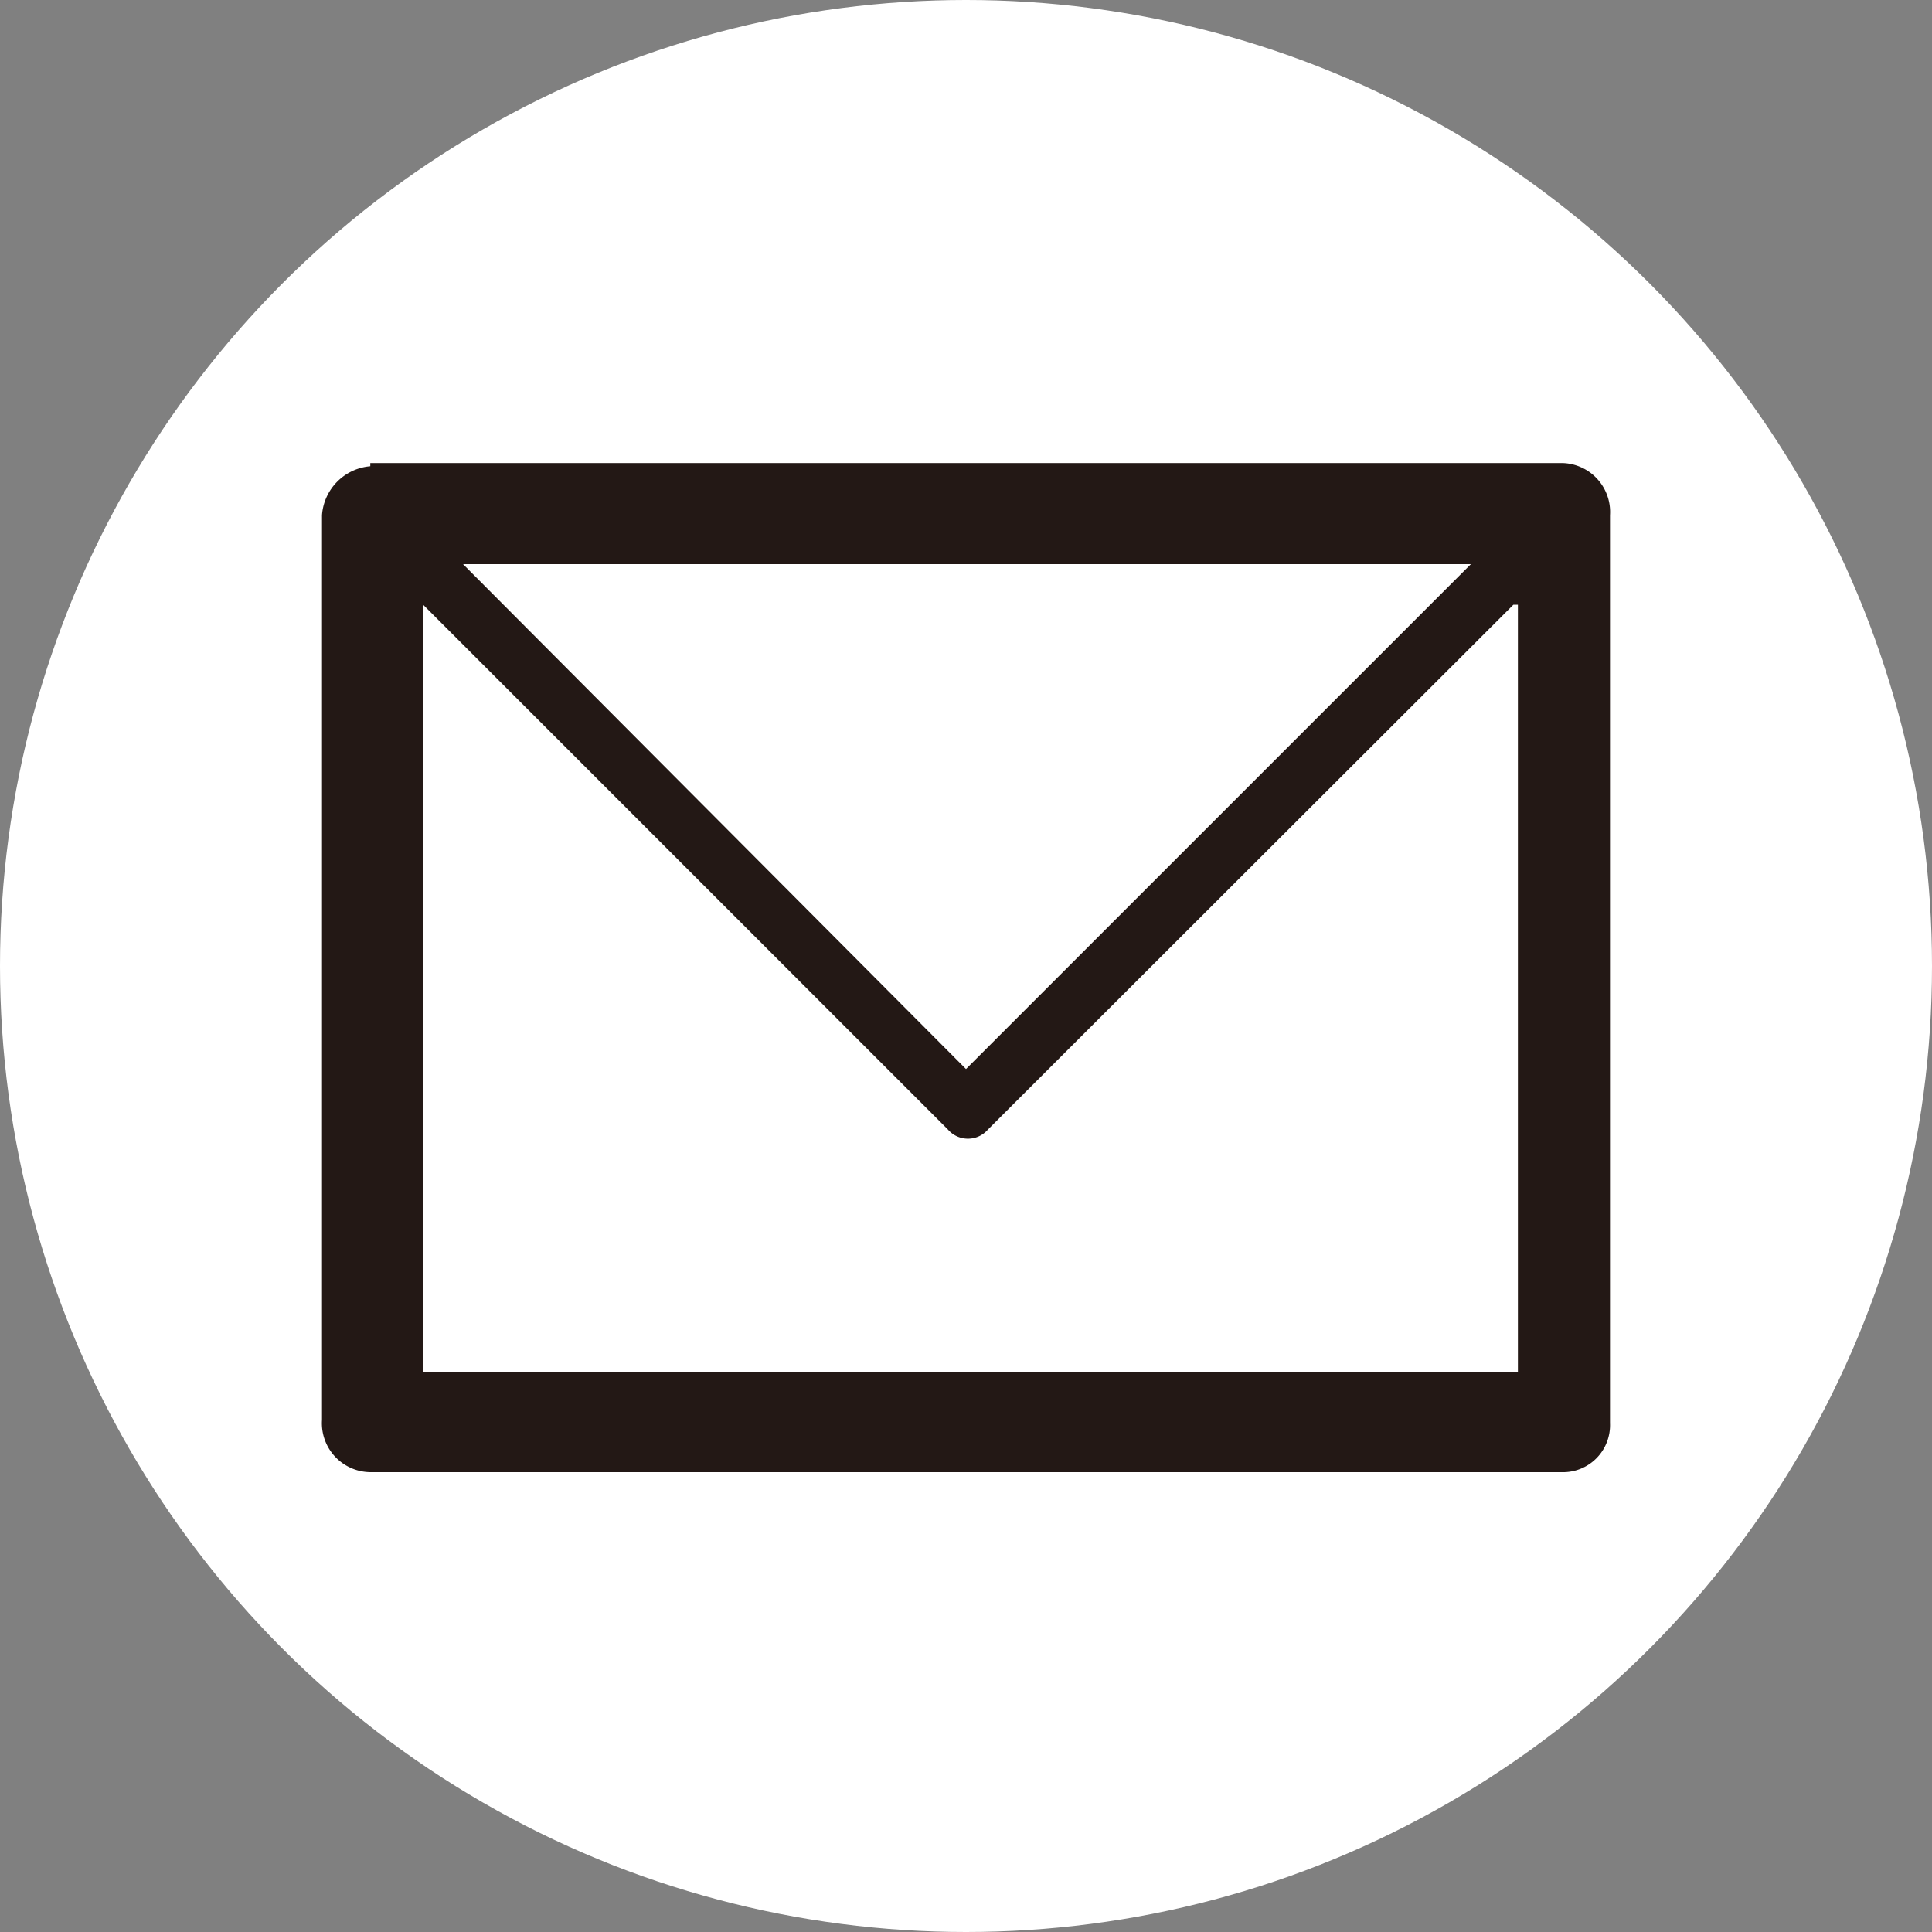 <svg id="圖層_1" data-name="圖層 1" xmlns="http://www.w3.org/2000/svg" viewBox="0 0 30 30"><rect x="0" y="0" width="30" height="30" fill="#808080" stroke="none"/><defs><style>.cls-1{fill:#fff;}.cls-2{fill:#231815;}</style></defs><title>mail_icon_30px</title><circle class="cls-1" cx="15" cy="15" r="15"/><path class="cls-2" d="M6.75,8.19h18.5A.76.76,0,0,1,26,9h0v14.1a.73.73,0,0,1-.75.76H6.75A.76.76,0,0,1,6,23.05H6V9a.82.82,0,0,1,.75-.76Zm17.75,2.2h0l-8.16,8.15a.41.41,0,0,1-.62,0L7.57,10.39V22.3h17V10.39Zm-.63-.63H8.19L16,17.6l7.84-7.84Z" transform="translate(-1 -1)"/></svg>